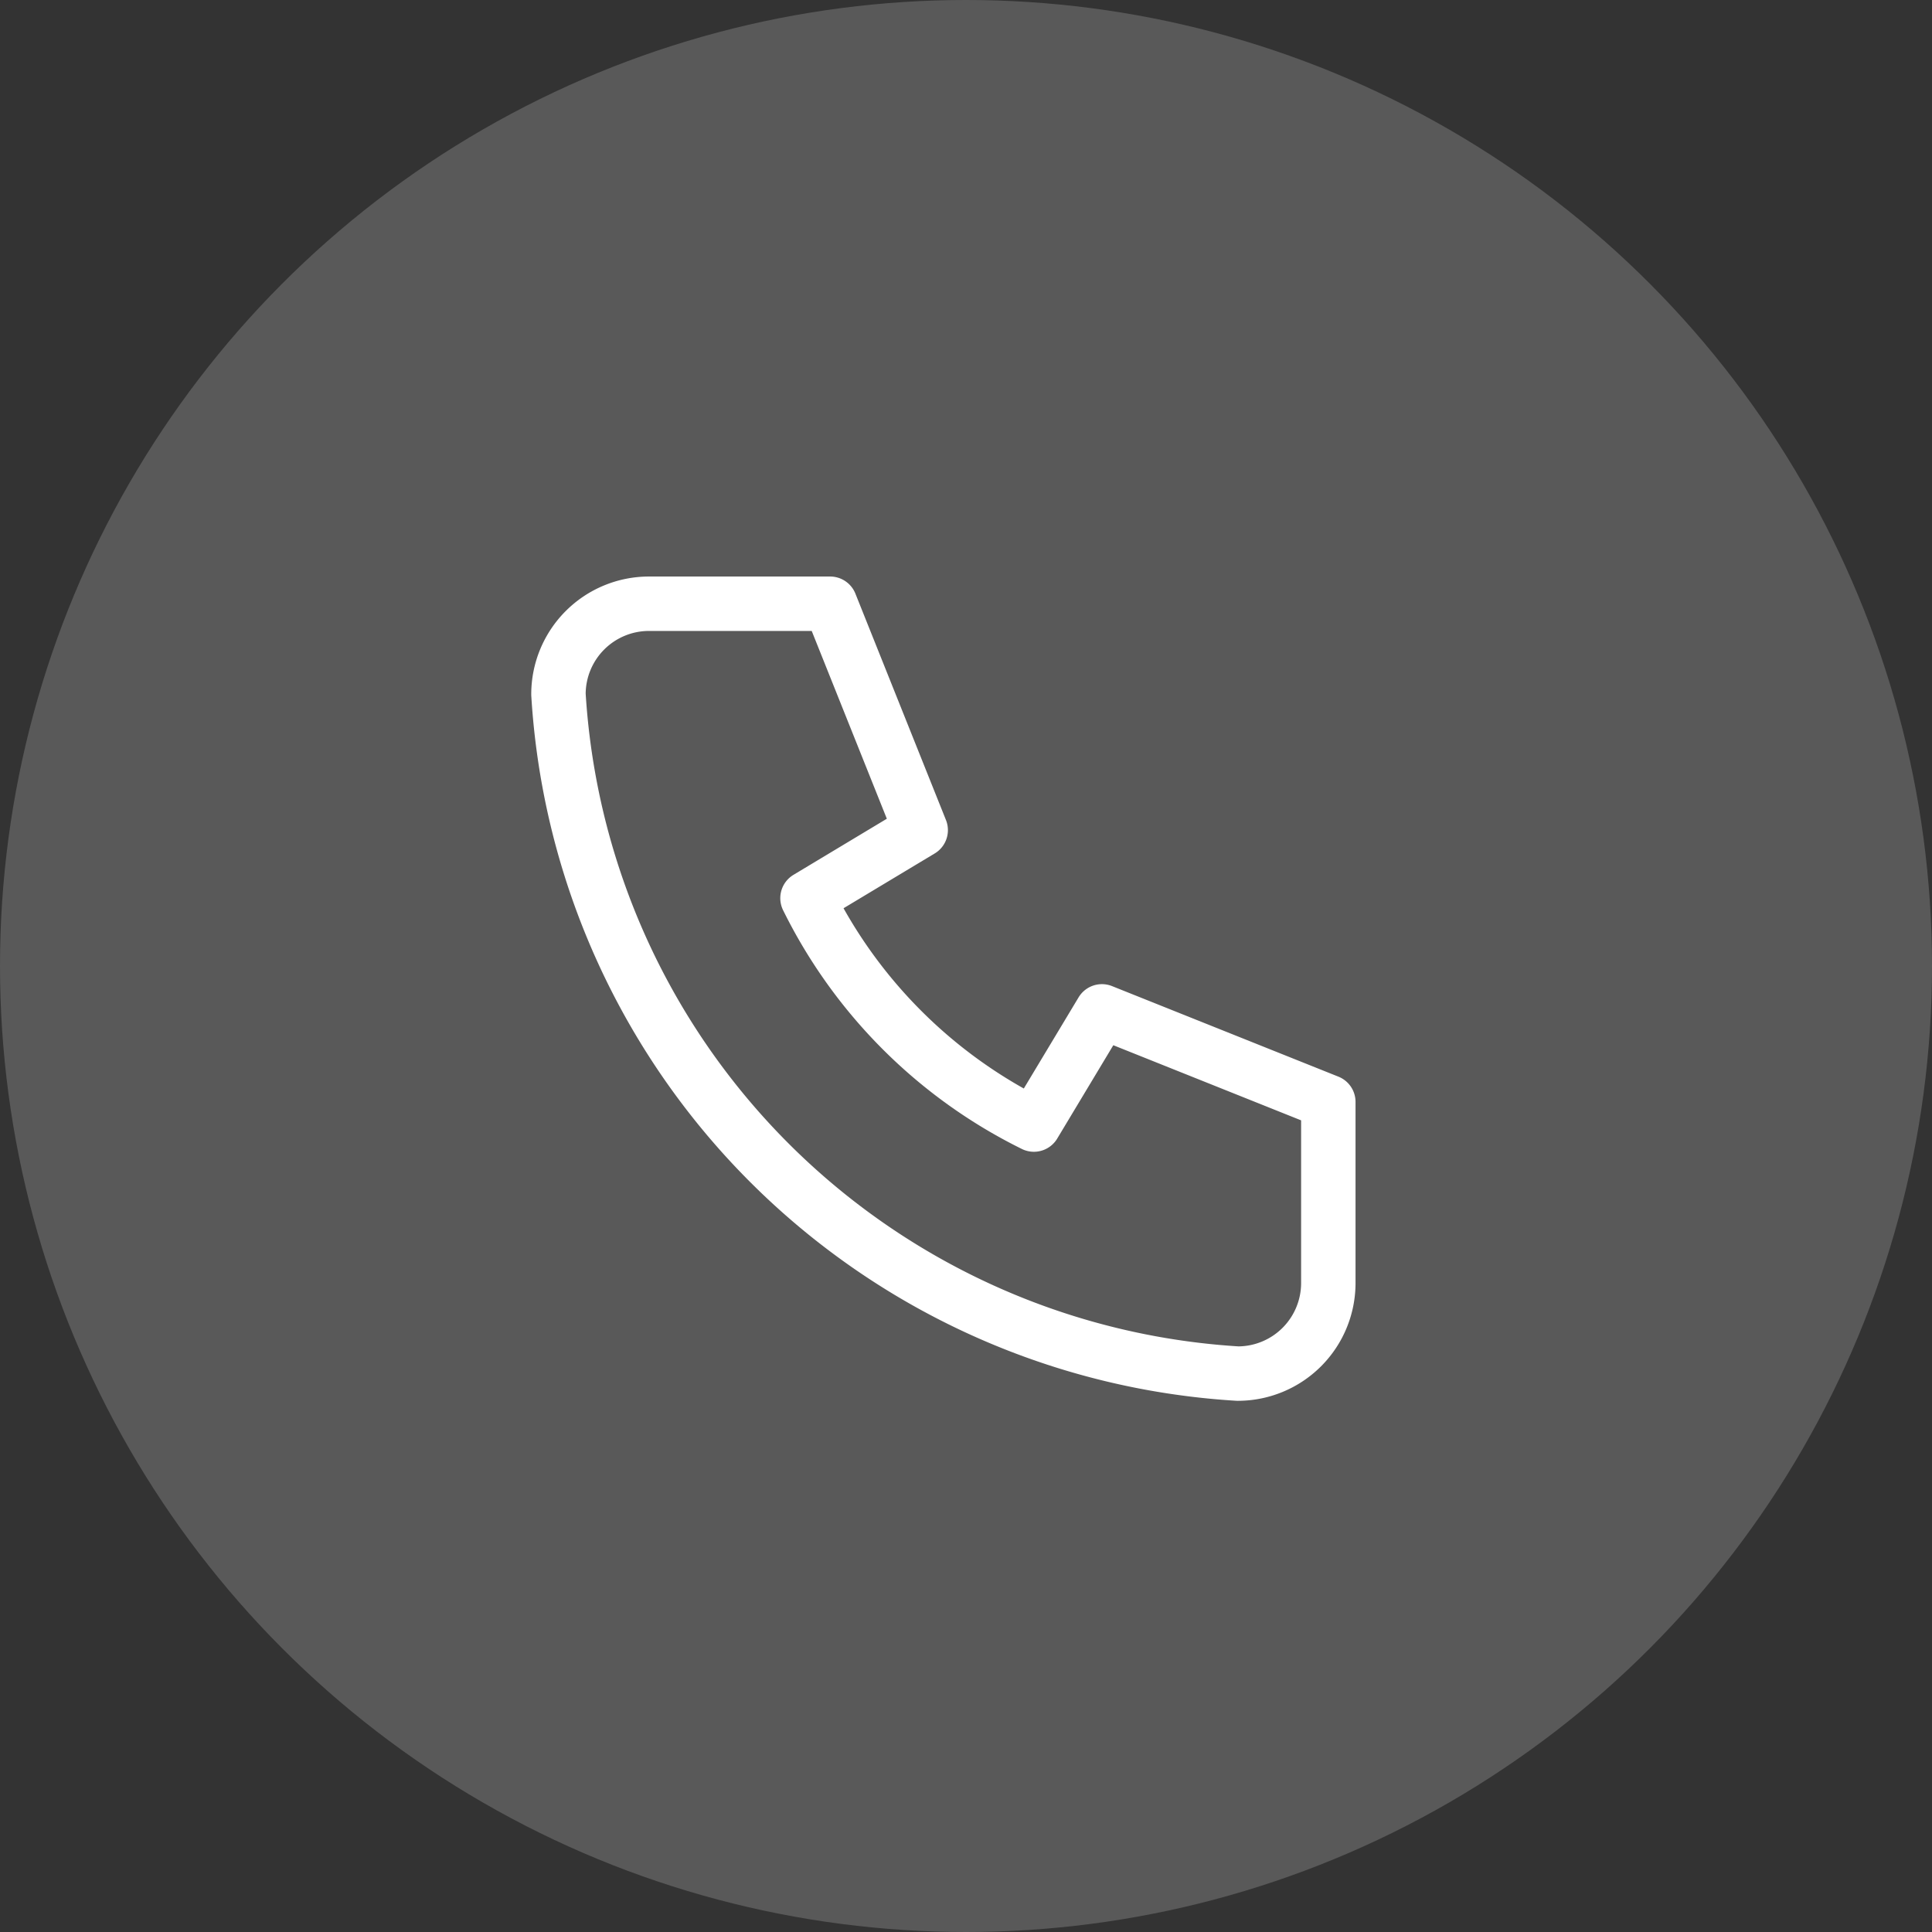 <svg xmlns="http://www.w3.org/2000/svg" width="71" height="71"><rect width="100%" height="100%" fill="#333333" stroke="none"/><circle cx="35.5" cy="35.5" r="35.5" fill="#f0f0f0" opacity=".2"/><g fill="none"><path d="M15.531 15.531h39.938v39.938H15.531z"/><path d="M23.851 22.187h6.656l3.328 8.32-4.16 2.5a18.3 18.3 0 008.32 8.32l2.5-4.16 8.32 3.328v6.656a3.328 3.328 0 01-3.328 3.328 26.625 26.625 0 01-24.964-24.964 3.328 3.328 0 013.328-3.328" stroke="#fff" stroke-linecap="round" stroke-linejoin="round" stroke-width="2"/></g></svg>